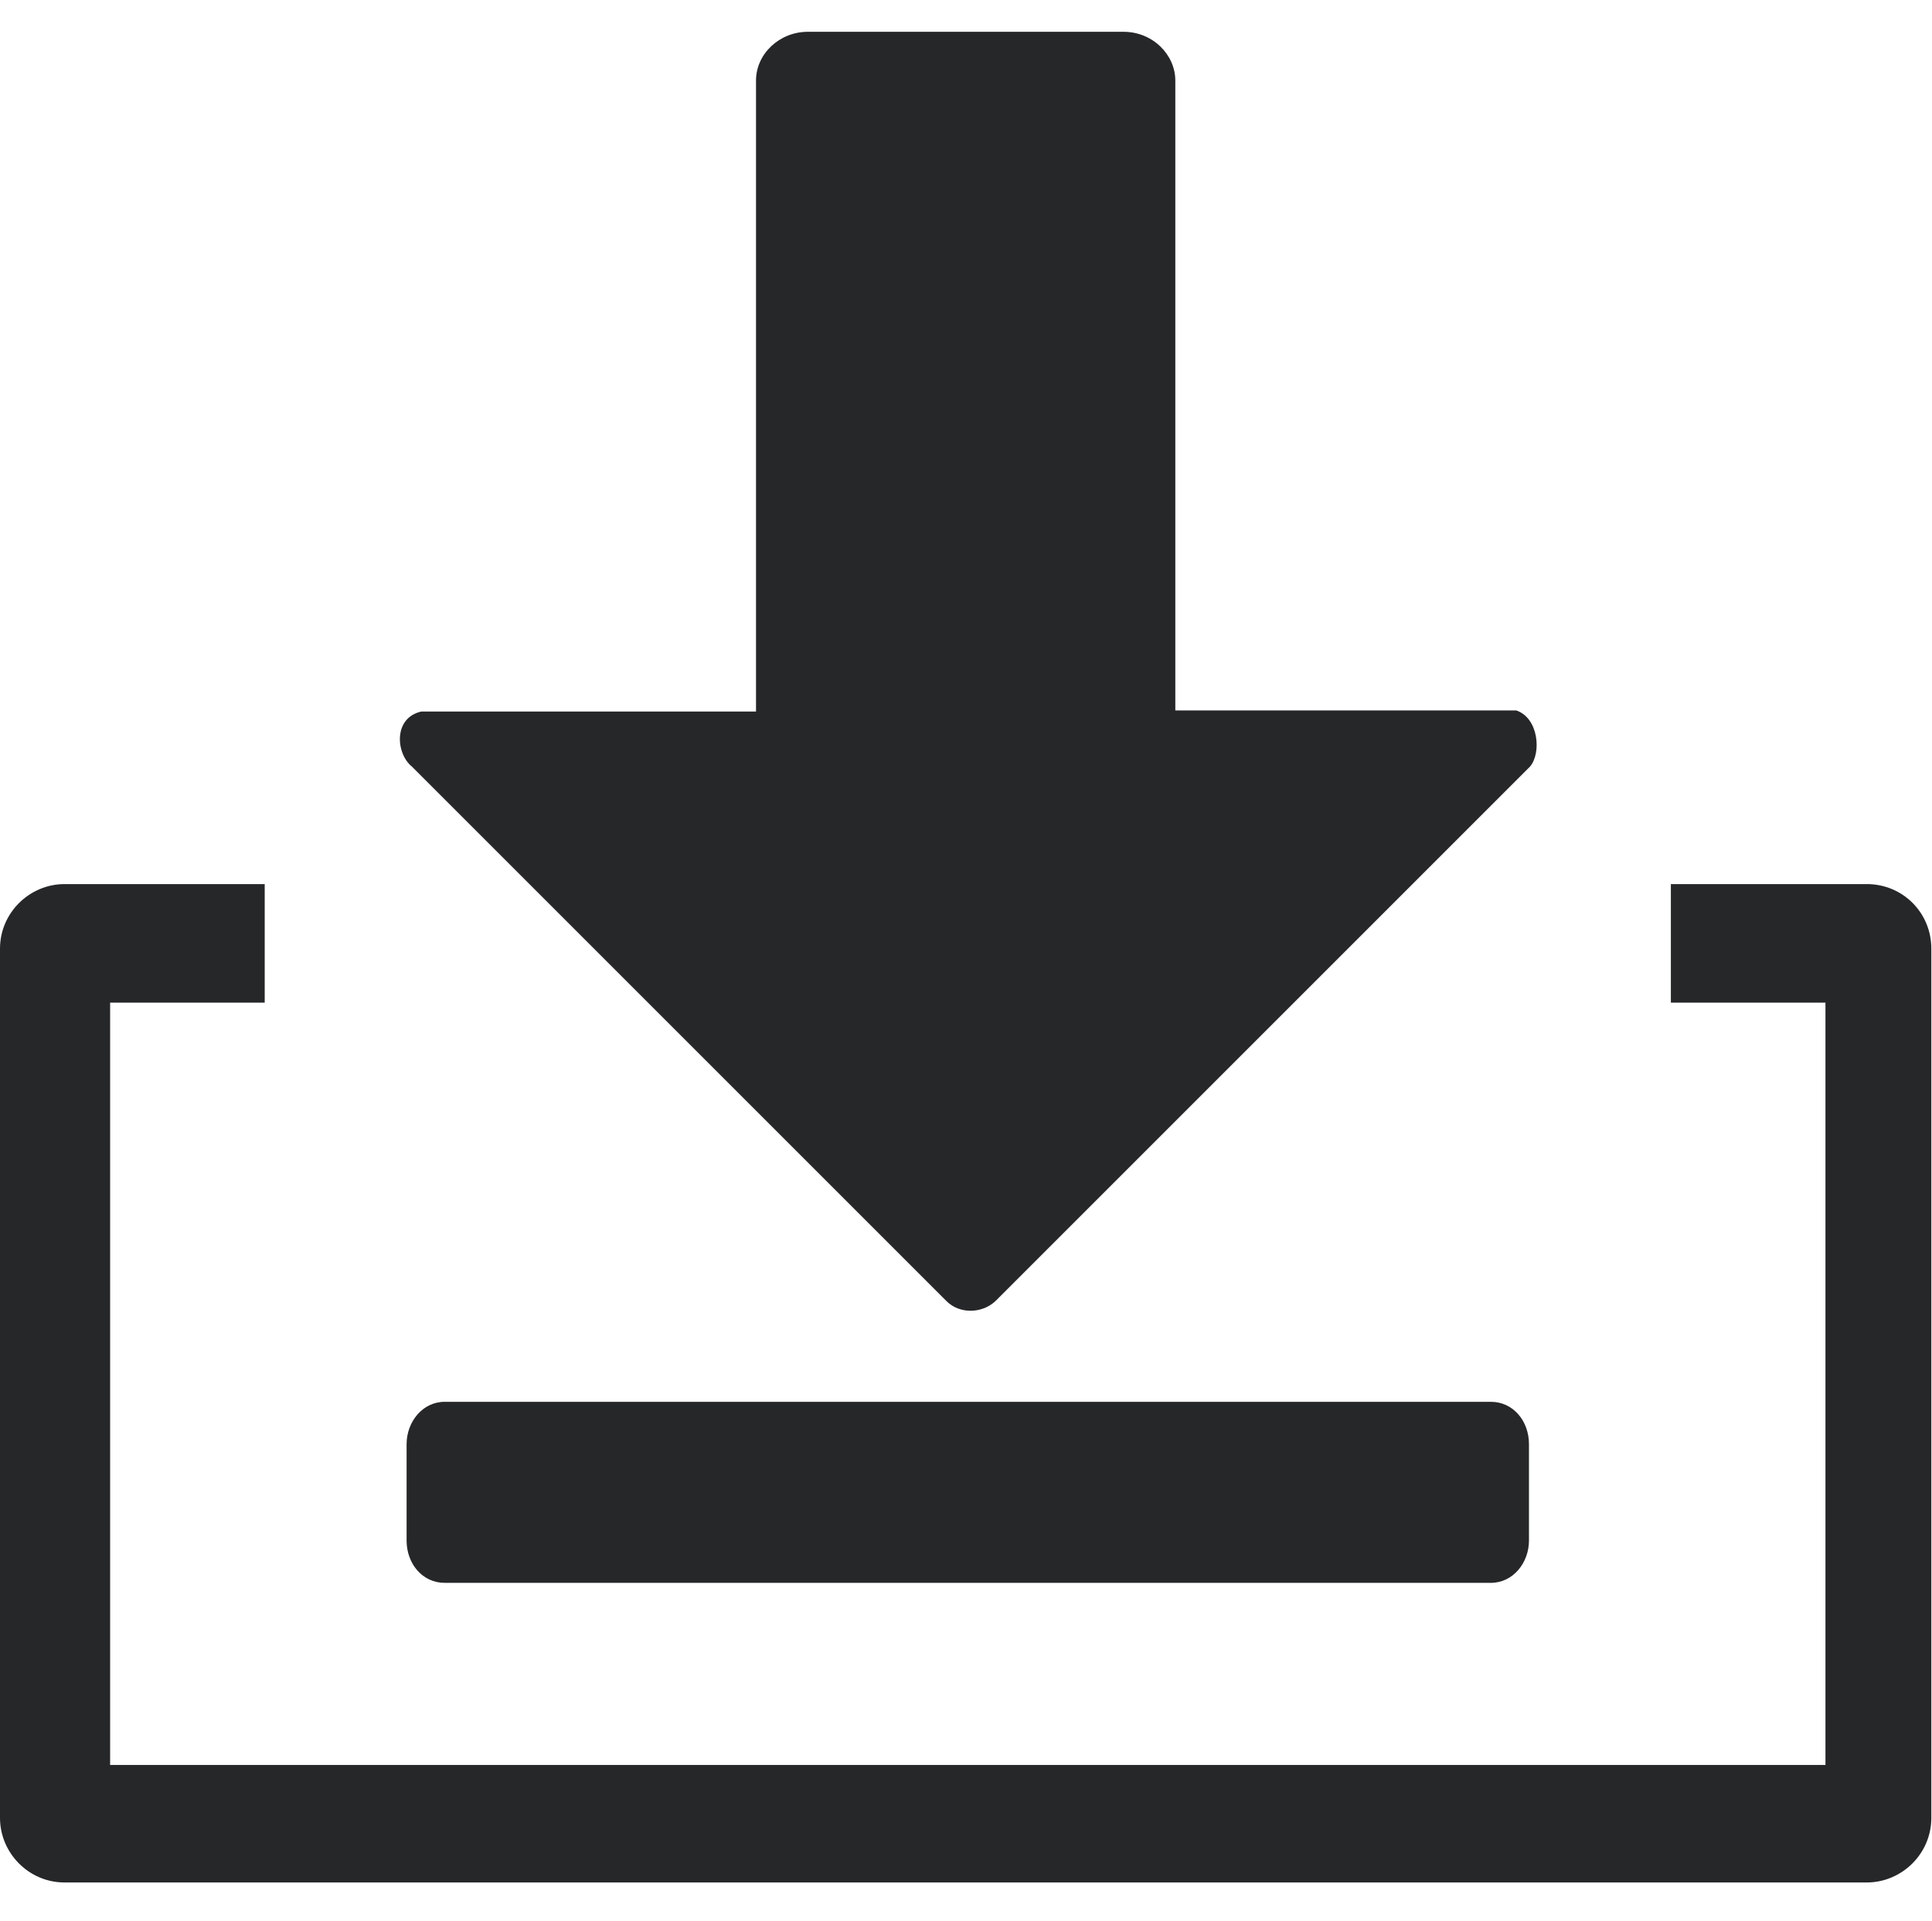 <?xml version="1.0" standalone="no"?><!DOCTYPE svg PUBLIC "-//W3C//DTD SVG 1.1//EN" "http://www.w3.org/Graphics/SVG/1.1/DTD/svg11.dtd"><svg t="1764748884999" class="icon" viewBox="0 0 1030 1024" version="1.1" xmlns="http://www.w3.org/2000/svg" p-id="1186" width="18.105" height="18" xmlns:xlink="http://www.w3.org/1999/xlink"><path d="M815.136 821.345c0 11.854-8.467 22.58-20.322 22.58L237.089 843.925c-11.854 0-20.322-10.161-20.322-22.58l0-51.369c0-11.854 8.467-22.58 20.322-22.58l557.724 0c11.854 0 20.322 10.161 20.322 22.58L815.136 821.345z" p-id="1187" fill="#262729"></path><path d="M808.362 378.778l-181.768 0L626.593 42.902c0-13.548-11.854-25.967-27.66-25.967L430.712 16.935c-15.241 0-27.66 11.854-27.66 25.967l0 336.441L224.67 379.343c-15.241 3.387-13.548 22.58-5.08 29.354l285.072 285.072c6.774 6.774 18.628 6.774 25.967 0l285.072-285.072C821.91 401.358 820.216 382.73 808.362 378.778z" p-id="1188" fill="#262729"></path><path d="M995.211 471.356l-104.432 0 0 63.224 82.417 0 0 406.439-914.487 0 0-406.439 82.417 0L141.125 471.356 34.434 471.356c-18.628 0-34.434 15.241-34.434 34.434l0 463.453c0 18.628 15.241 34.434 34.434 34.434l960.776 0c18.628 0 34.434-15.241 34.434-34.434L1029.645 505.791C1029.645 486.598 1014.404 471.356 995.211 471.356z" p-id="1189" fill="#262729"></path></svg>